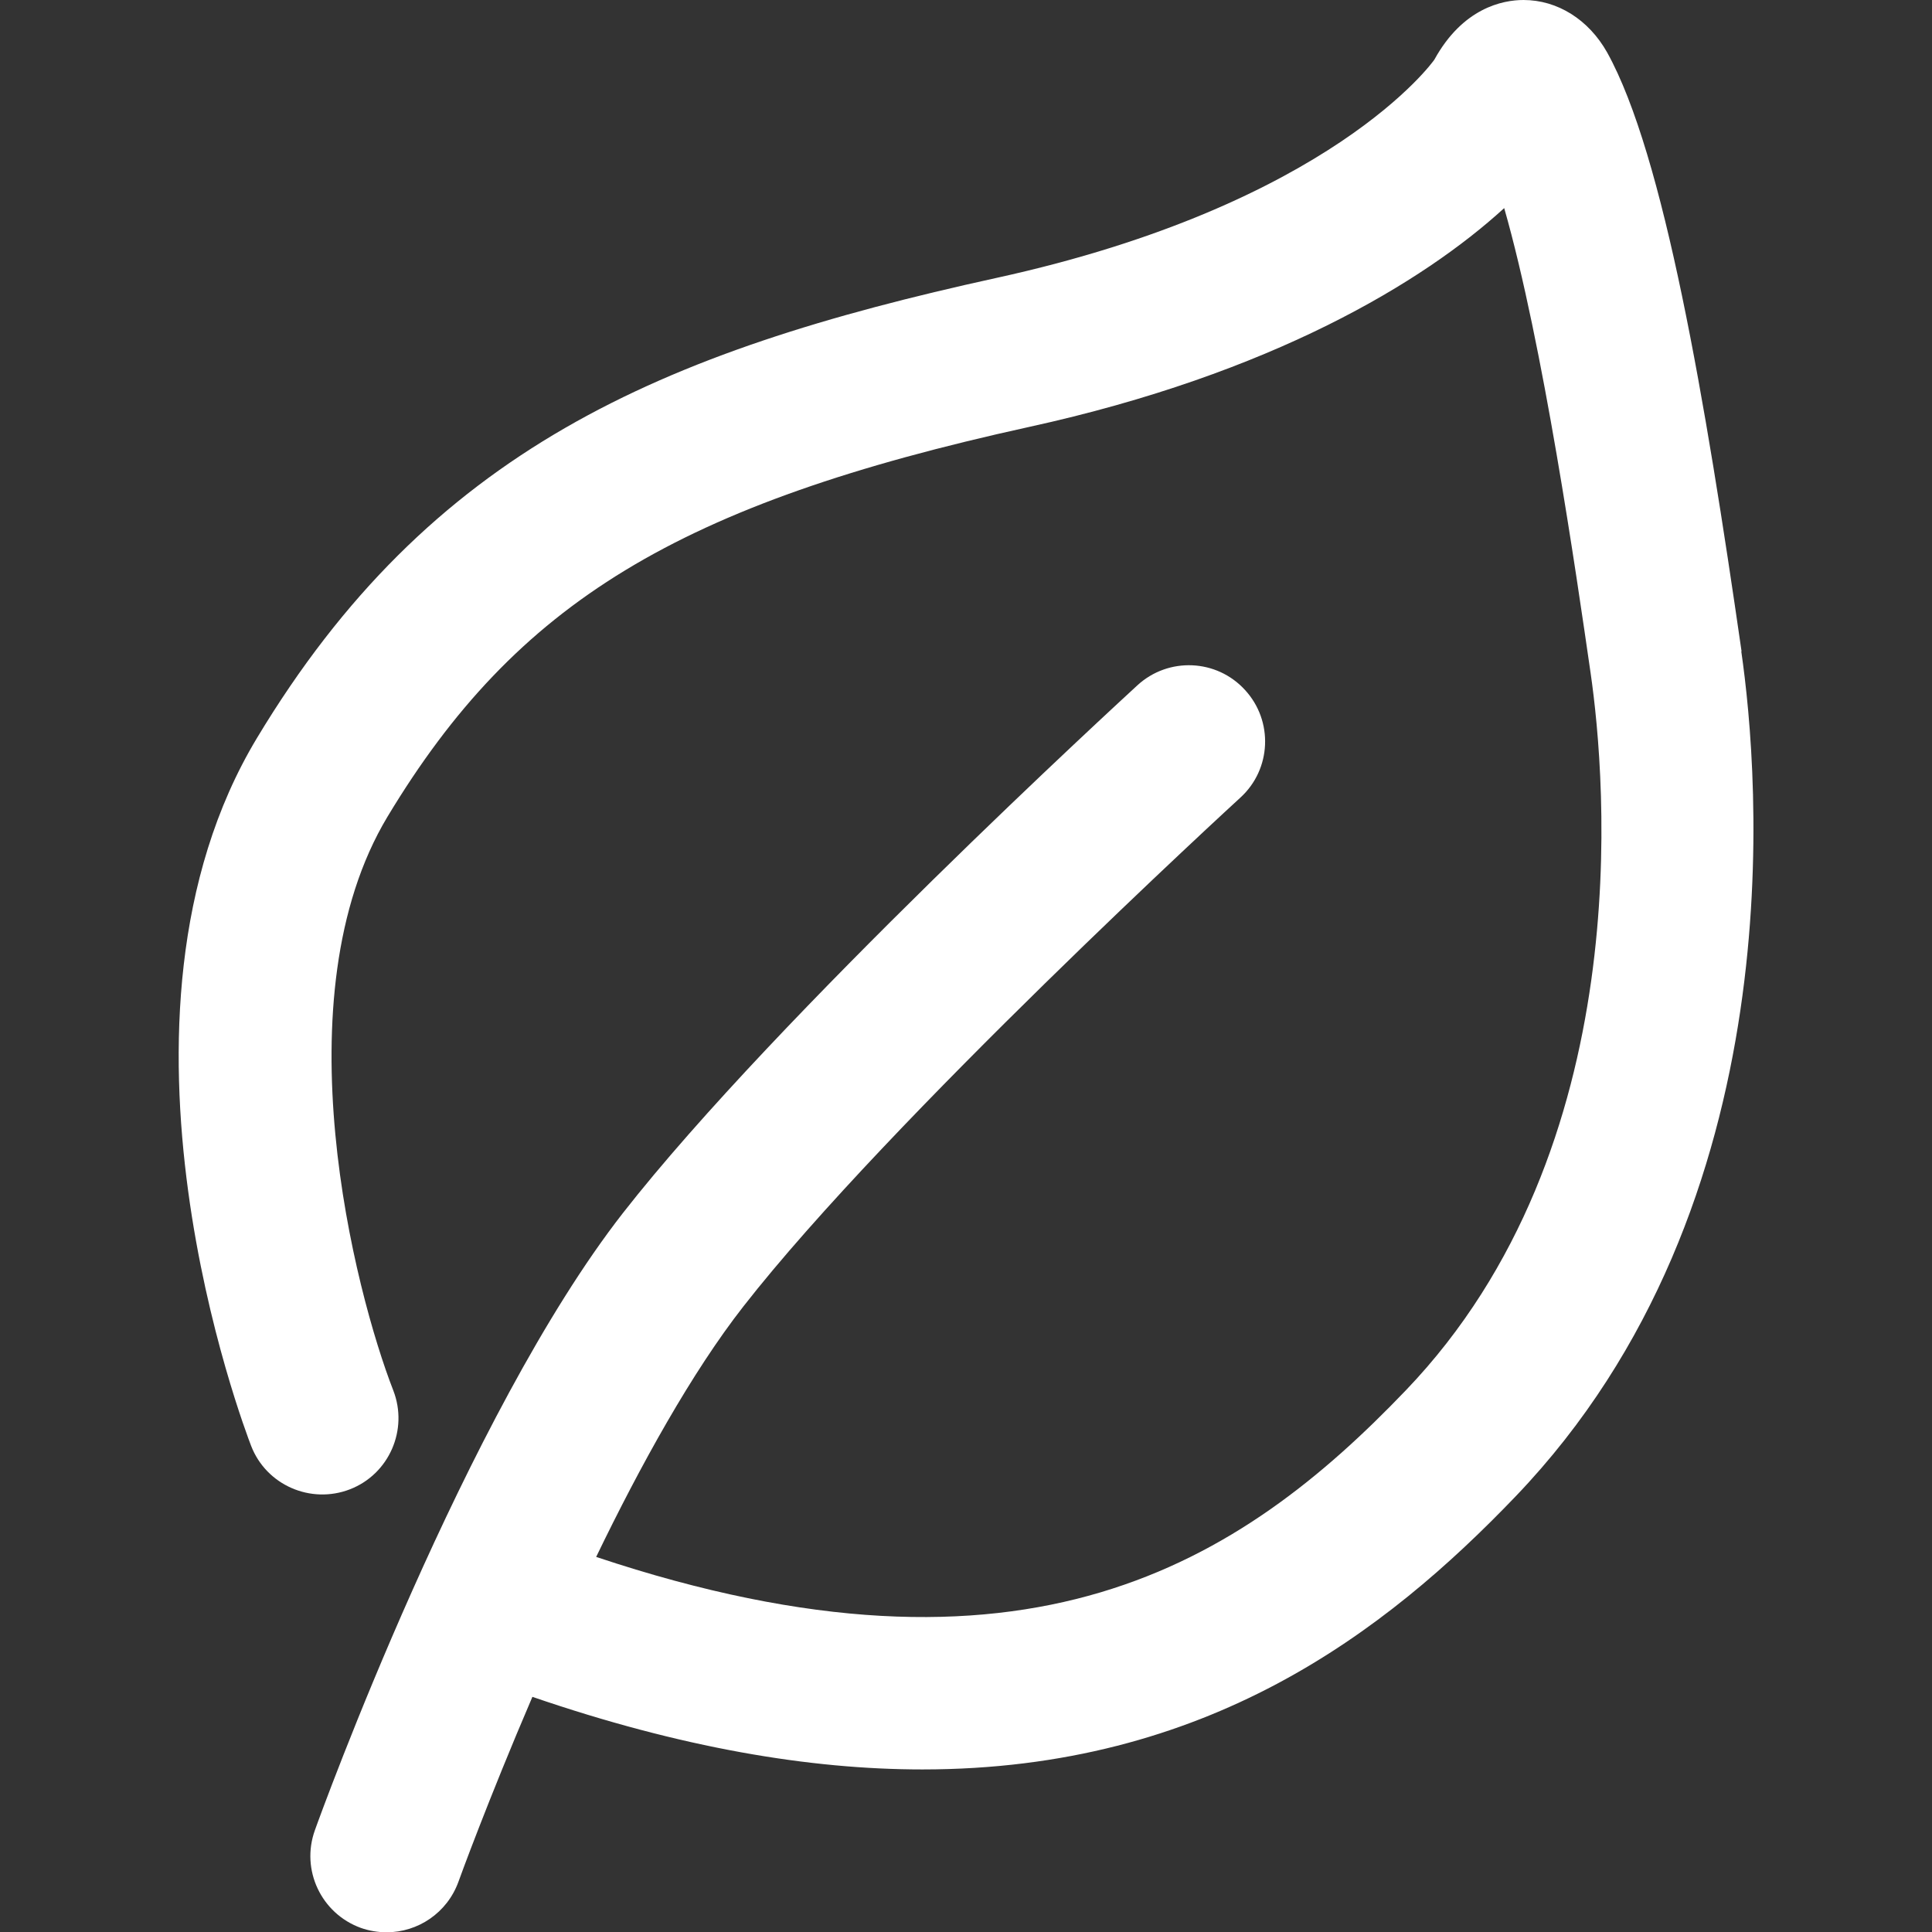 <?xml version="1.0" encoding="UTF-8"?>
<svg id="Capa_2" xmlns="http://www.w3.org/2000/svg" xmlns:xlink="http://www.w3.org/1999/xlink" viewBox="0 0 70 70">
  <rect x="0" y="0" width="70" height="70" fill="#333333" stroke="none"/>
  <defs>
    <style>
      .cls-1 {
        fill: none;
      }

      .cls-2 {
        fill: #fff;
      }

      .cls-3 {
        clip-path: url(#clippath);
      }
    </style>
    <clipPath id="clippath">
      <rect class="cls-1" width="70" height="70"/>
    </clipPath>
  </defs>
  <g id="Capa_1-2" data-name="Capa_1">
    <g class="cls-3">
      <path class="cls-2" d="M63.1,23.6c-1.31-9.08-2.81-17.99-4.87-21.7C57.56.71,56.43,0,55.2,0h0c-.76,0-2.2.29-3.23,2.16-.03.05-3.72,5.25-15.87,7.91-12.23,2.68-20.53,6.27-26.79,16.67-6.13,10.18-.45,25.02-.21,25.65.55,1.42,2.16,2.12,3.58,1.57,1.42-.55,2.12-2.16,1.57-3.58-1.39-3.57-4.14-14.25-.21-20.79,4.68-7.77,10.54-11.33,23.24-14.12,8.81-1.93,14.3-5.26,17.22-7.93,1.41,4.92,2.61,13.25,3.13,16.84.56,3.87,1.73,17.2-6.69,25.99-6,6.27-13.74,11.25-29.34,6.04,1.61-3.33,3.47-6.69,5.33-9.07,5.29-6.78,17.89-18.33,18.01-18.44,1.13-1.03,1.2-2.78.17-3.9-1.03-1.13-2.78-1.2-3.9-.17-.53.49-13.06,11.98-18.64,19.12-5.7,7.31-10.94,21.74-11.16,22.36-.52,1.44.23,3.02,1.66,3.54.31.11.63.16.94.16,1.13,0,2.19-.7,2.6-1.83.02-.06,1.07-2.95,2.68-6.7,5.39,1.85,10.06,2.63,14.13,2.63,10.3,0,16.77-4.96,21.5-9.9,10.15-10.6,8.82-26.11,8.17-30.61Z"/>
    </g>
  </g>
</svg>